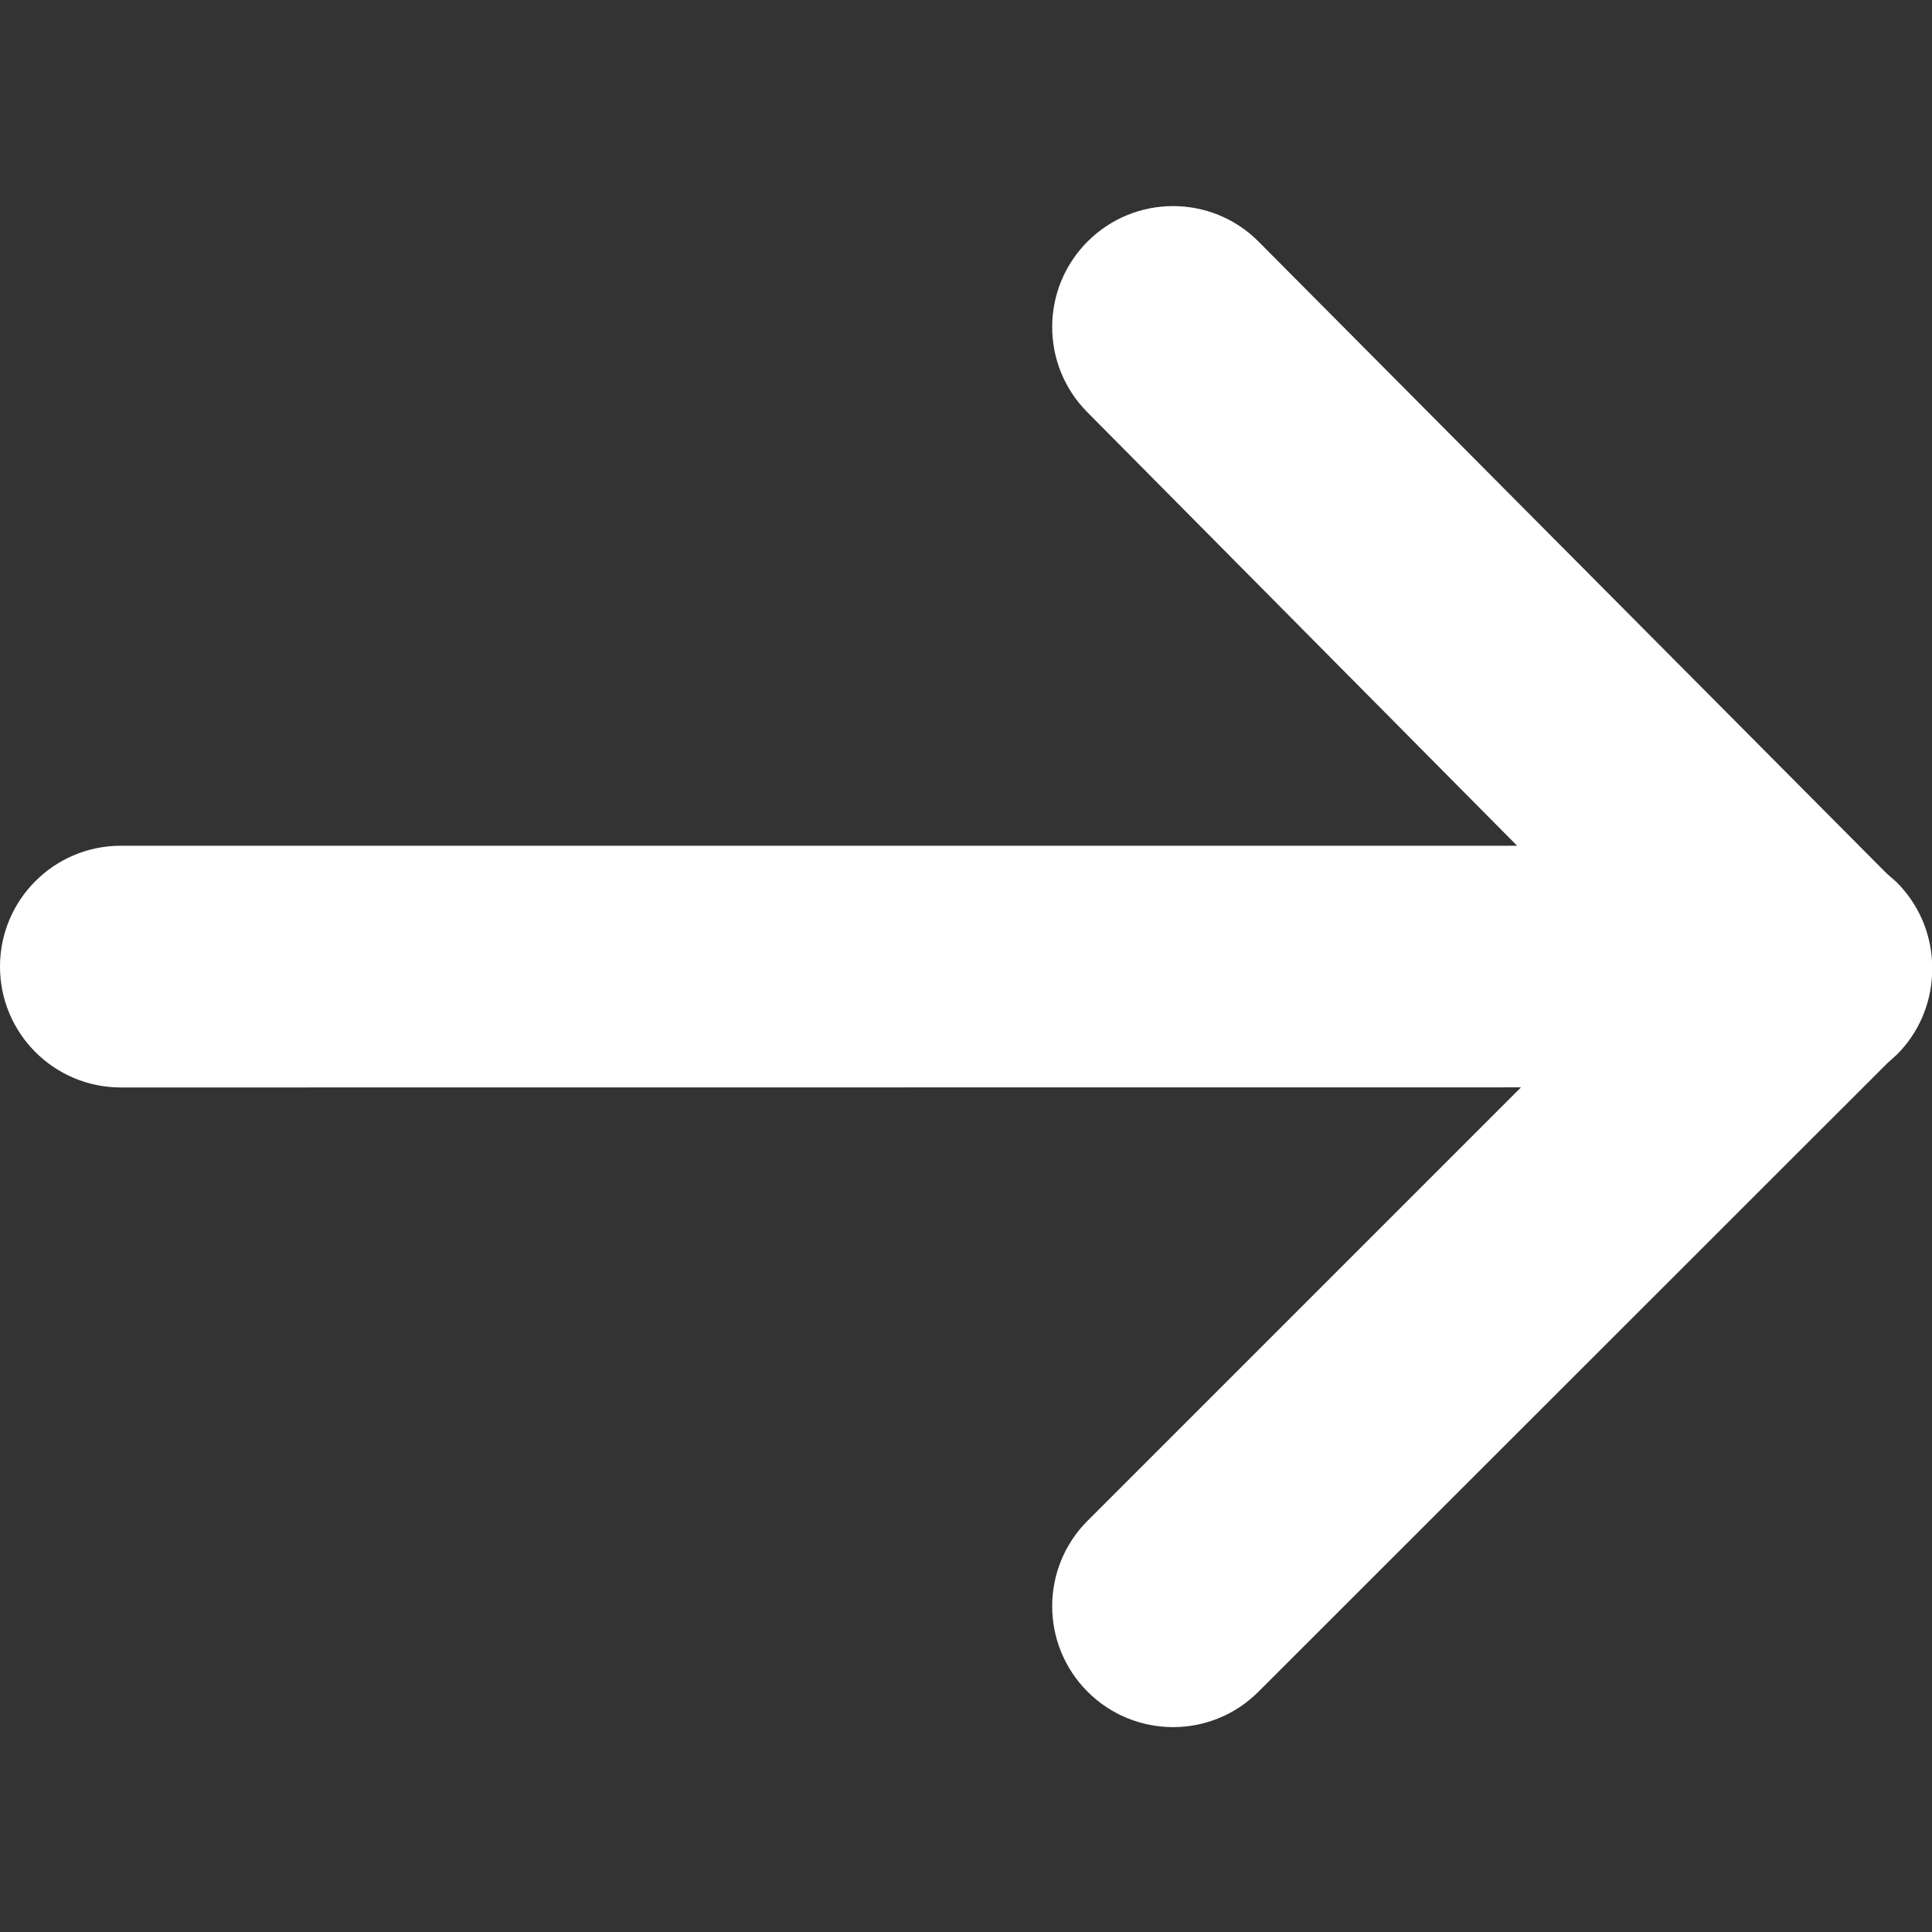 <svg viewBox="0 0 16 16" xmlns="http://www.w3.org/2000/svg">
  <rect x="0" y="0" width="16" height="16" fill="#333333" stroke="none"/>
  <g
    stroke="none"
    stroke-width="1"
    fill="none"
    fill-rule="evenodd"
  >
    <path
      id="icon-fill"
      d="M9.007,2 C8.616,2.391 8.616,3.025 9.007,3.416 L12.564,7.004 L1.001,7.004 C0.448,7.004 9.23705556e-14,7.452 9.23705556e-14,8.005 C9.23705556e-14,8.558 0.448,9.006 1.001,9.006 L12.596,9.005 L9.007,12.594 C8.616,12.985 8.616,13.619 9.007,14.01 C9.398,14.401 10.032,14.401 10.422,14.01 L15.631,8.804 L15.709,8.734 C15.889,8.554 15.986,8.321 16,8.085 L16,7.957 C15.986,7.721 15.889,7.489 15.709,7.308 L15.623,7.232 L10.422,2 C10.032,1.609 9.398,1.609 9.007,2 Z"
      fill="#fff"
    />
  </g>
</svg>